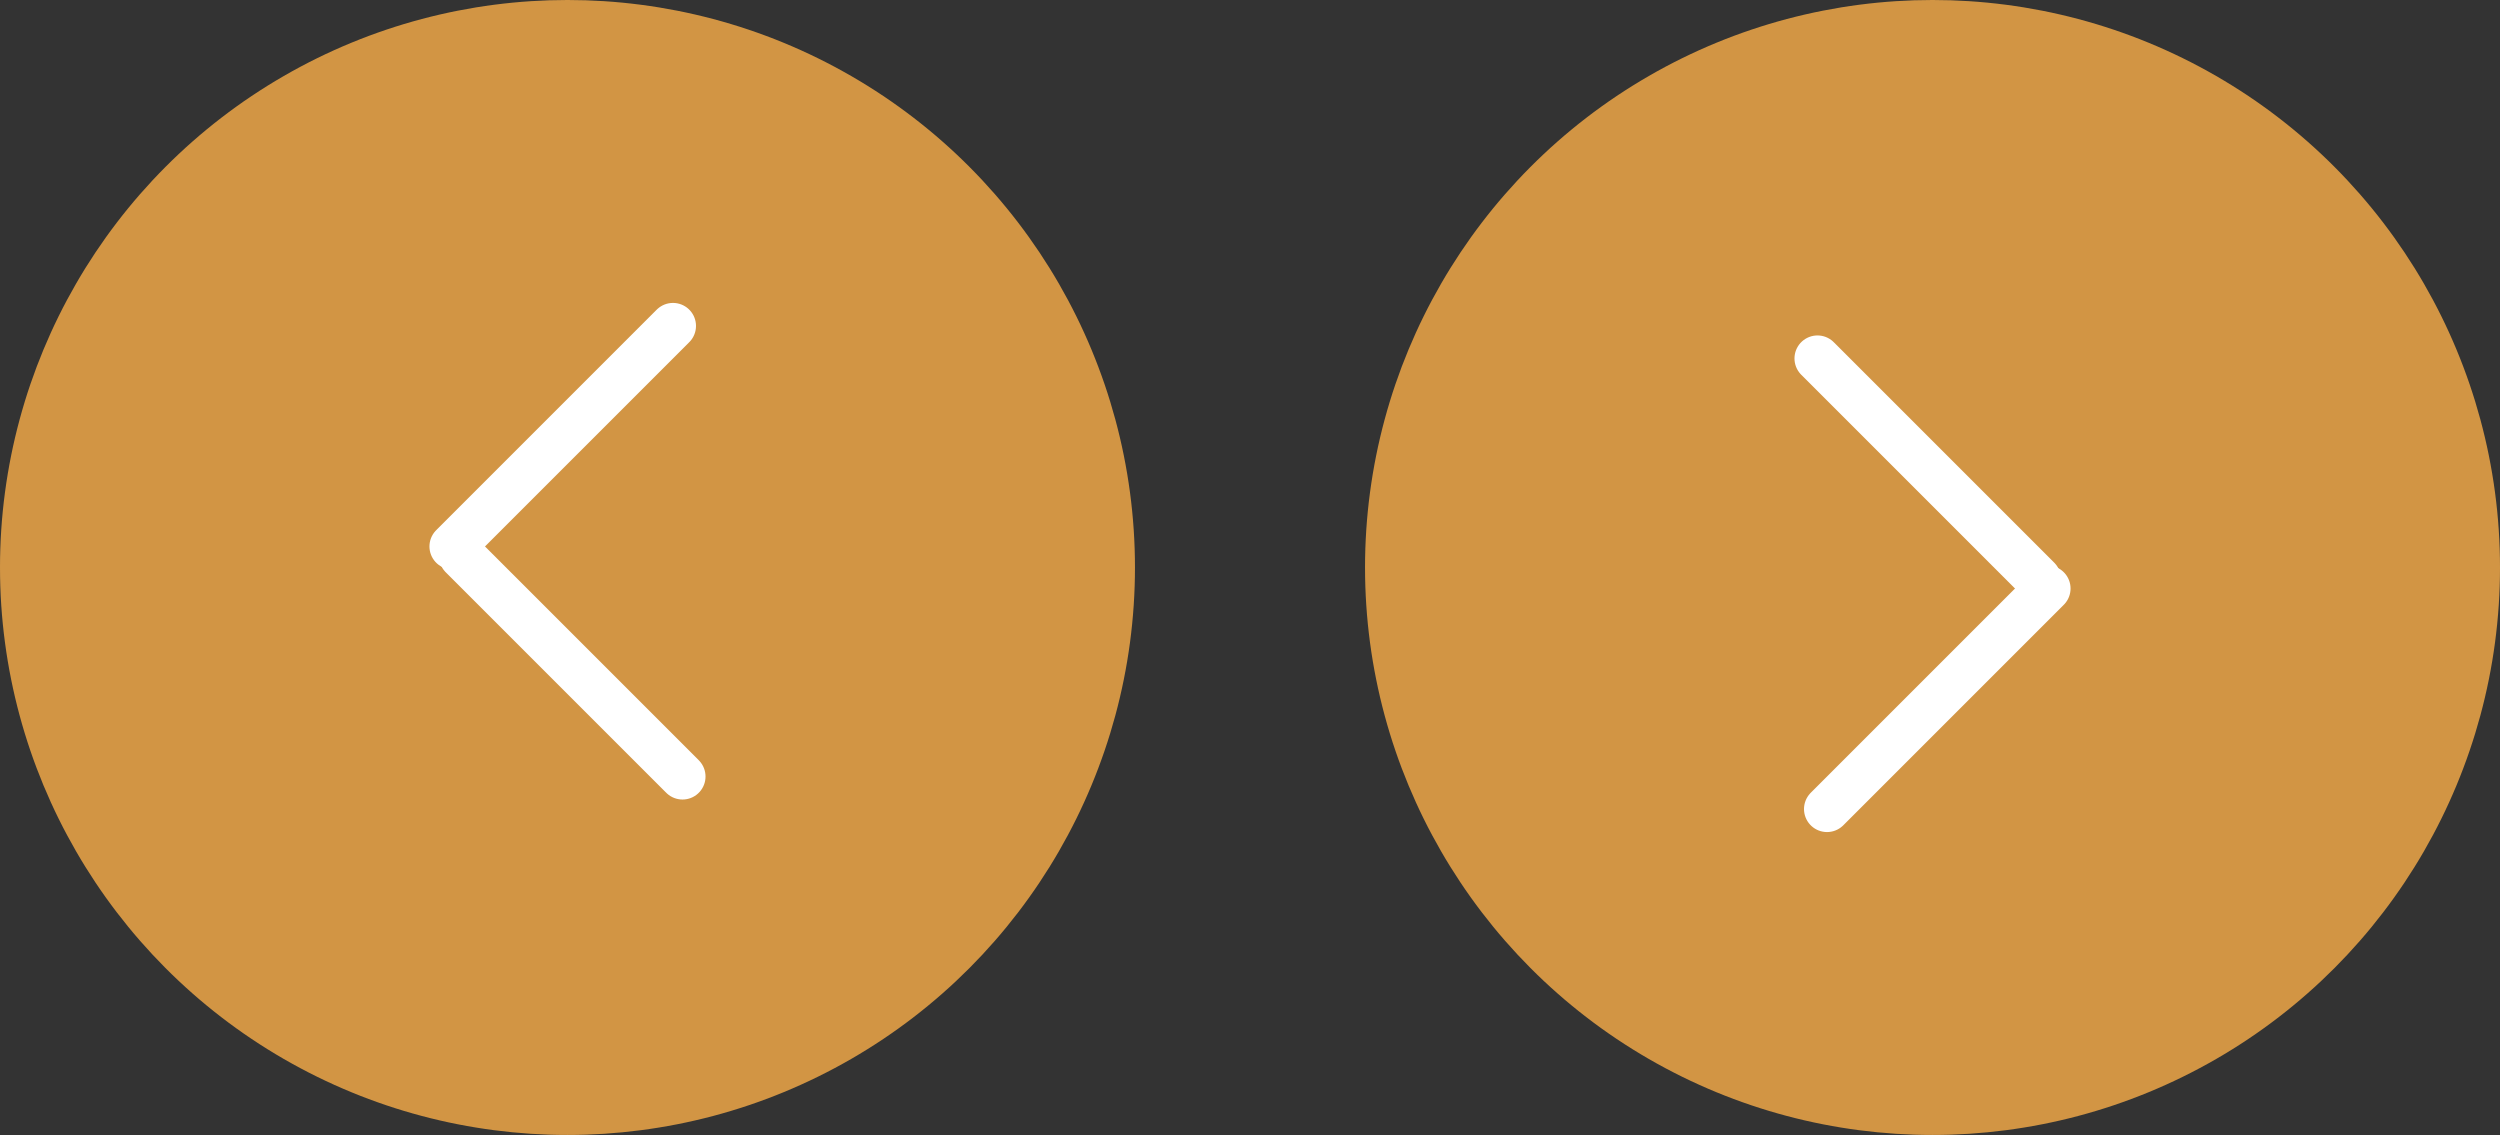 <?xml version="1.0" encoding="UTF-8"?> <svg xmlns="http://www.w3.org/2000/svg" width="163" height="74" viewBox="0 0 163 74" fill="none"><rect x="0" y="0" width="163" height="74" fill="#333333" stroke="none"/><circle cx="37" cy="37" r="37" fill="#D29544"></circle><line x1="29.5" y1="35.629" x2="43.879" y2="21.25" stroke="white" stroke-width="3" stroke-linecap="round"></line><line x1="30.121" y1="36.25" x2="44.5" y2="50.629" stroke="white" stroke-width="3" stroke-linecap="round"></line><circle cx="126" cy="37" r="37" transform="rotate(-180 126 37)" fill="#D29544"></circle><line x1="133.5" y1="38.371" x2="119.121" y2="52.75" stroke="white" stroke-width="3" stroke-linecap="round"></line><line x1="132.879" y1="37.75" x2="118.5" y2="23.371" stroke="white" stroke-width="3" stroke-linecap="round"></line></svg> 